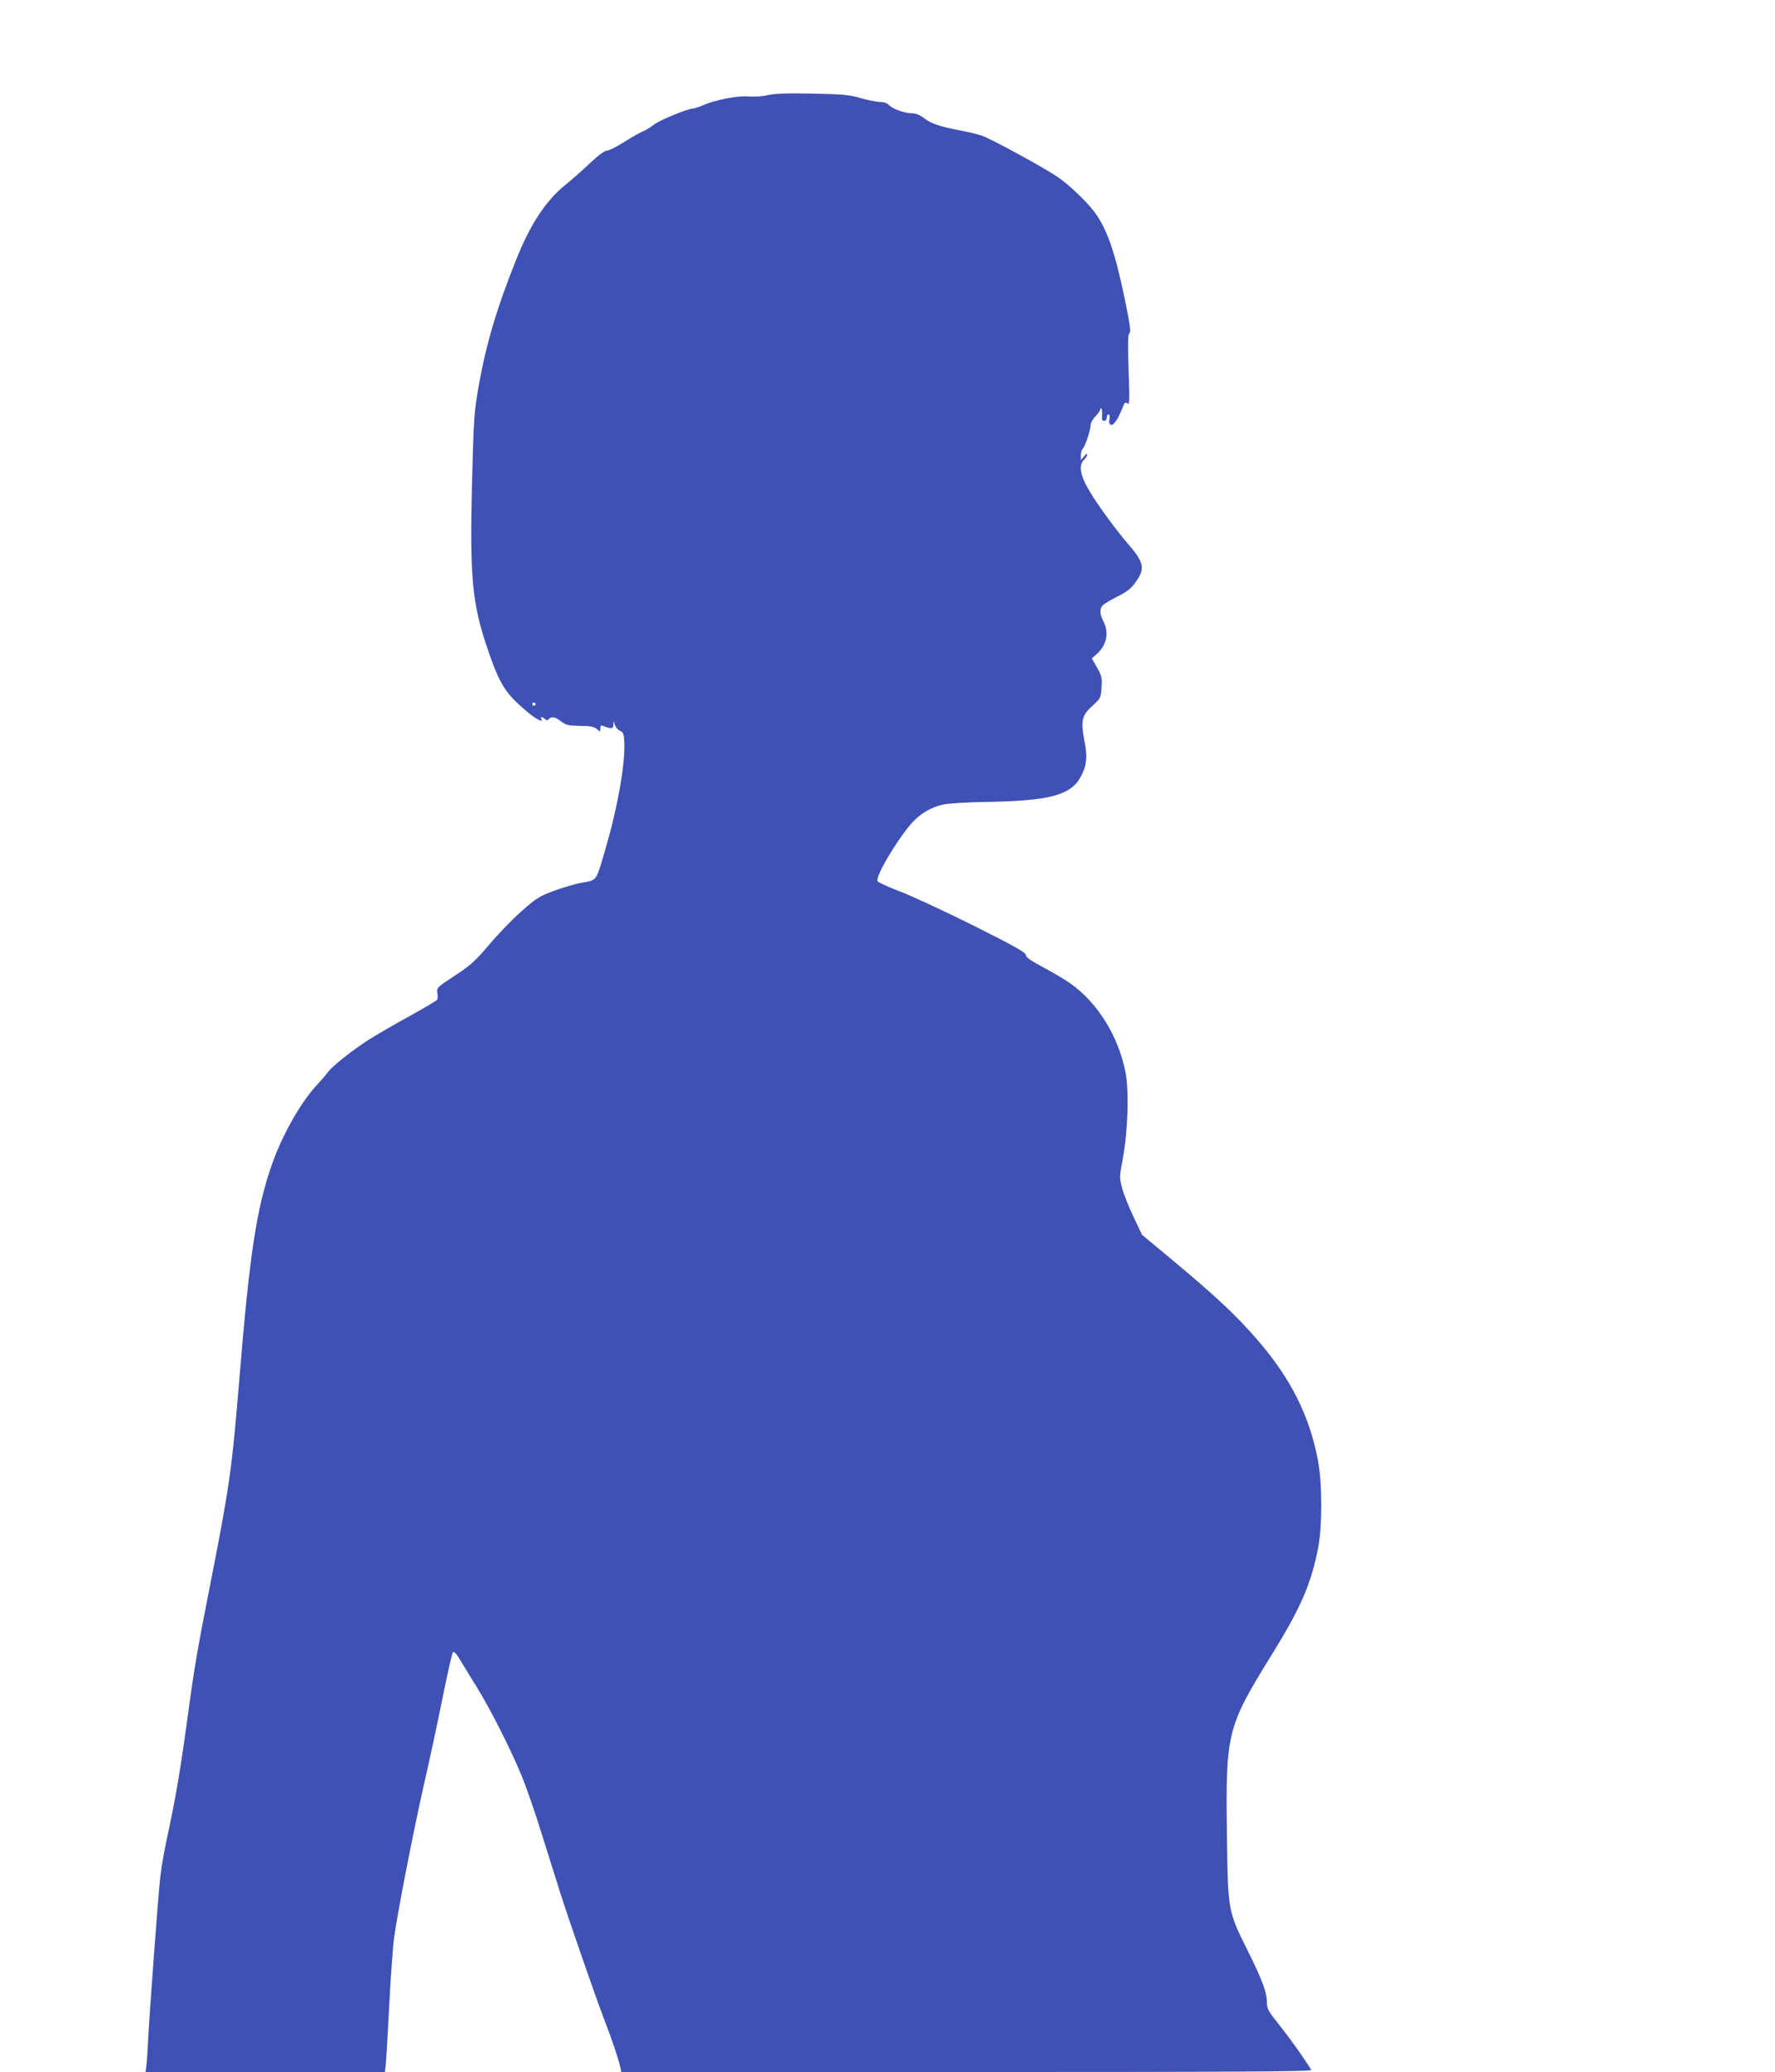 <?xml version="1.0" standalone="no"?>
<!DOCTYPE svg PUBLIC "-//W3C//DTD SVG 20010904//EN"
 "http://www.w3.org/TR/2001/REC-SVG-20010904/DTD/svg10.dtd">
<svg version="1.0" xmlns="http://www.w3.org/2000/svg"
 width="1097pt" height="1280pt" viewBox="0 0 1097 1280"
 preserveAspectRatio="xMidYMid meet">
<g transform="translate(0,1280) scale(0.1,-0.1)"
fill="#3f51b5" stroke="none">
<path d="M4743 12212 c-34 -8 -83 -11 -118 -8 -67 6 -210 -22 -282 -55 -24
-10 -50 -19 -58 -19 -32 0 -211 -73 -245 -101 -19 -15 -51 -35 -72 -43 -20 -9
-71 -38 -115 -66 -43 -27 -88 -50 -101 -50 -15 0 -52 -28 -106 -78 -46 -44
-115 -105 -154 -136 -119 -96 -216 -244 -303 -463 -119 -296 -185 -521 -230
-774 -29 -166 -31 -194 -42 -608 -14 -576 1 -739 95 -1016 77 -226 111 -279
251 -396 52 -44 99 -66 82 -39 -9 14 8 13 23 -2 9 -9 15 -9 24 0 18 18 38 15
76 -15 31 -23 44 -26 117 -27 67 -1 87 -5 104 -20 21 -19 21 -19 21 4 0 16 4
21 16 16 51 -20 64 -19 65 5 l1 24 9 -25 c5 -14 19 -30 32 -35 18 -8 23 -19
25 -65 8 -128 -39 -400 -113 -653 -63 -217 -52 -202 -149 -220 -44 -8 -125
-32 -178 -52 -87 -33 -108 -47 -197 -126 -55 -49 -144 -141 -198 -205 -86
-101 -112 -125 -212 -191 -111 -73 -113 -75 -108 -107 3 -18 2 -37 -1 -42 -4
-6 -79 -50 -167 -99 -88 -48 -198 -112 -245 -141 -98 -61 -240 -172 -262 -206
-9 -13 -37 -45 -63 -73 -103 -109 -219 -312 -285 -500 -94 -269 -137 -547
-200 -1315 -47 -571 -61 -670 -180 -1274 -83 -422 -100 -522 -140 -821 -38
-281 -72 -487 -110 -665 -40 -188 -48 -233 -60 -330 -12 -107 -67 -843 -75
-1010 -3 -69 -8 -140 -11 -157 l-5 -33 740 0 740 0 5 43 c3 23 12 184 21 357
9 173 22 365 30 425 21 156 116 644 186 955 34 146 85 386 115 535 30 148 58
273 63 278 6 6 20 -7 38 -36 15 -26 63 -103 106 -173 93 -151 215 -393 285
-564 28 -69 83 -228 122 -355 40 -126 89 -284 110 -350 61 -191 223 -658 278
-800 49 -129 85 -235 96 -287 l6 -28 2136 0 c1705 0 2134 3 2128 13 -37 62
-128 190 -193 272 -71 88 -81 105 -81 141 0 66 -26 137 -121 328 -120 241
-120 243 -126 703 -9 639 0 673 273 1115 181 291 246 440 290 663 26 128 26
403 0 540 -51 275 -168 509 -373 746 -141 162 -261 274 -567 528 l-148 123
-53 112 c-29 61 -61 141 -70 177 -17 65 -17 70 5 185 31 168 39 421 15 535
-45 222 -172 425 -340 544 -33 23 -108 68 -167 99 -80 43 -108 63 -108 77 0
15 -68 53 -327 183 -181 90 -386 185 -456 211 -71 27 -131 55 -134 62 -12 31
116 247 208 354 56 63 119 101 199 119 30 7 147 14 260 16 388 6 522 40 585
148 39 67 47 123 30 213 -28 144 -21 173 53 239 44 41 46 44 50 108 4 59 1 71
-28 122 l-32 57 32 28 c60 55 75 130 40 199 -25 48 -25 82 -2 103 10 9 50 33
90 53 55 27 82 48 107 83 63 84 57 124 -35 231 -87 102 -189 241 -241 327 -63
103 -75 167 -40 202 11 11 21 27 21 34 -1 6 -10 1 -20 -12 l-20 -23 0 29 c0
16 5 34 11 40 16 16 48 112 49 144 0 15 13 39 30 57 17 18 30 37 30 44 0 6 3
8 7 4 4 -4 6 -23 4 -42 -2 -26 1 -34 13 -34 9 0 16 8 16 20 0 11 5 20 11 20 7
0 9 -11 6 -29 -4 -21 -2 -31 9 -35 16 -6 44 34 70 102 14 36 19 40 32 30 13
-11 14 13 7 206 -5 158 -4 220 4 225 12 8 7 46 -30 226 -60 287 -110 428 -190
532 -54 69 -160 169 -230 215 -96 63 -412 235 -464 251 -27 9 -86 23 -130 31
-126 24 -183 43 -224 76 -26 20 -50 30 -73 30 -46 0 -122 27 -144 51 -11 12
-30 19 -54 19 -21 0 -75 11 -121 24 -74 21 -109 24 -301 28 -160 3 -231 0
-275 -10z m-1433 -3762 c0 -5 -4 -10 -10 -10 -5 0 -10 5 -10 10 0 6 5 10 10
10 6 0 10 -4 10 -10z"/>
</g>
</svg>
